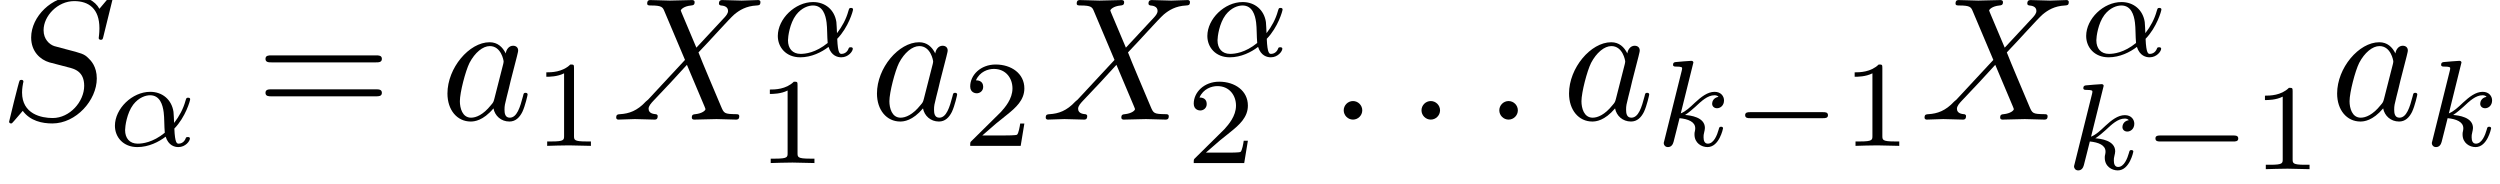 <?xml version='1.0' encoding='ISO-8859-1'?>
<!DOCTYPE svg PUBLIC "-//W3C//DTD SVG 1.1//EN" "http://www.w3.org/Graphics/SVG/1.1/DTD/svg11.dtd">
<!-- This file was generated by dvisvgm 1.0.11 () -->
<!-- Fri Jun 26 18:29:08 2020 -->
<svg height='12.598pt' version='1.1' viewBox='92.4 67.4 171.4 12.598' width='171.4pt' xmlns='http://www.w3.org/2000/svg' xmlns:xlink='http://www.w3.org/1999/xlink'>
<defs>
<path d='M1.92 -0.53C1.92 -0.82 1.68 -1.06 1.39 -1.06S0.86 -0.82 0.86 -0.53S1.1 0 1.39 0S1.92 -0.24 1.92 -0.53Z' id='g1-58'/>
<path d='M6.45 -6.95C6.45 -6.98 6.43 -7.05 6.34 -7.05C6.29 -7.05 6.28 -7.04 6.16 -6.9L5.68 -6.33C5.42 -6.8 4.9 -7.05 4.25 -7.05C2.98 -7.05 1.78 -5.9 1.78 -4.69C1.78 -3.88 2.31 -3.42 2.82 -3.27L3.89 -2.99C4.26 -2.9 4.81 -2.75 4.81 -1.93C4.81 -1.03 3.99 -0.09 3.01 -0.09C2.37 -0.09 1.26 -0.31 1.26 -1.55C1.26 -1.79 1.31 -2.03 1.32 -2.09C1.33 -2.13 1.34 -2.14 1.34 -2.16C1.34 -2.26 1.27 -2.27 1.22 -2.27S1.15 -2.26 1.12 -2.23C1.08 -2.19 0.52 0.09 0.52 0.12C0.52 0.18 0.57 0.22 0.63 0.22C0.68 0.22 0.69 0.21 0.81 0.07L1.3 -0.5C1.73 0.08 2.41 0.22 2.99 0.22C4.35 0.22 5.53 -1.11 5.53 -2.35C5.53 -3.04 5.19 -3.38 5.04 -3.52C4.81 -3.75 4.66 -3.79 3.77 -4.02C3.55 -4.08 3.19 -4.18 3.1 -4.2C2.83 -4.29 2.49 -4.58 2.49 -5.11C2.49 -5.92 3.29 -6.77 4.24 -6.77C5.07 -6.77 5.68 -6.34 5.68 -5.22C5.68 -4.9 5.64 -4.72 5.64 -4.66C5.64 -4.65 5.64 -4.56 5.76 -4.56C5.86 -4.56 5.87 -4.59 5.91 -4.76L6.45 -6.95Z' id='g1-83'/>
<path d='M4.85 -4.11L4.01 -6.1C3.98 -6.18 3.96 -6.22 3.96 -6.23C3.96 -6.29 4.13 -6.48 4.55 -6.52C4.65 -6.53 4.75 -6.54 4.75 -6.71C4.75 -6.83 4.63 -6.83 4.6 -6.83C4.19 -6.83 3.76 -6.8 3.34 -6.8C3.09 -6.8 2.47 -6.83 2.22 -6.83C2.16 -6.83 2.04 -6.83 2.04 -6.63C2.04 -6.52 2.14 -6.52 2.27 -6.52C2.87 -6.52 2.93 -6.42 3.02 -6.2L4.2 -3.41L2.09 -1.14L1.96 -1.03C1.47 -0.5 1 -0.34 0.49 -0.31C0.36 -0.3 0.27 -0.3 0.27 -0.11C0.27 -0.1 0.27 0 0.4 0C0.7 0 1.03 -0.03 1.34 -0.03C1.71 -0.03 2.1 0 2.46 0C2.52 0 2.64 0 2.64 -0.2C2.64 -0.3 2.54 -0.31 2.52 -0.31C2.43 -0.32 2.12 -0.34 2.12 -0.62C2.12 -0.78 2.27 -0.94 2.39 -1.07L3.41 -2.15L4.31 -3.13L5.32 -0.74C5.36 -0.63 5.37 -0.62 5.37 -0.6C5.37 -0.52 5.18 -0.35 4.79 -0.31C4.68 -0.3 4.59 -0.29 4.59 -0.12C4.59 0 4.7 0 4.74 0C5.02 0 5.72 -0.03 6 -0.03C6.25 -0.03 6.86 0 7.11 0C7.18 0 7.3 0 7.3 -0.19C7.3 -0.31 7.2 -0.31 7.12 -0.31C6.45 -0.32 6.43 -0.35 6.26 -0.75C5.87 -1.68 5.2 -3.24 4.97 -3.84C5.65 -4.54 6.7 -5.73 7.02 -6.01C7.31 -6.25 7.69 -6.49 8.29 -6.52C8.42 -6.53 8.51 -6.53 8.51 -6.72C8.51 -6.73 8.51 -6.83 8.38 -6.83C8.08 -6.83 7.75 -6.8 7.44 -6.8C7.07 -6.8 6.69 -6.83 6.33 -6.83C6.27 -6.83 6.14 -6.83 6.14 -6.63C6.14 -6.56 6.19 -6.53 6.26 -6.52C6.35 -6.51 6.66 -6.49 6.66 -6.21C6.66 -6.07 6.55 -5.94 6.47 -5.85L4.85 -4.11Z' id='g1-88'/>
<path d='M3.73 -3.78C3.55 -4.15 3.26 -4.42 2.81 -4.42C1.64 -4.42 0.4 -2.95 0.4 -1.49C0.4 -0.55 0.95 0.11 1.73 0.11C1.93 0.11 2.43 0.07 3.03 -0.64C3.11 -0.22 3.46 0.11 3.94 0.11C4.29 0.11 4.52 -0.12 4.68 -0.44C4.85 -0.8 4.98 -1.41 4.98 -1.43C4.98 -1.53 4.89 -1.53 4.86 -1.53C4.76 -1.53 4.75 -1.49 4.72 -1.35C4.55 -0.7 4.37 -0.11 3.96 -0.11C3.69 -0.11 3.66 -0.37 3.66 -0.57C3.66 -0.79 3.68 -0.87 3.79 -1.31C3.9 -1.73 3.92 -1.83 4.01 -2.21L4.37 -3.61C4.44 -3.89 4.44 -3.91 4.44 -3.95C4.44 -4.12 4.32 -4.22 4.15 -4.22C3.91 -4.22 3.76 -4 3.73 -3.78ZM3.08 -1.19C3.03 -1.01 3.03 -0.99 2.88 -0.82C2.44 -0.27 2.03 -0.11 1.75 -0.11C1.25 -0.11 1.11 -0.66 1.11 -1.05C1.11 -1.55 1.43 -2.78 1.66 -3.24C1.97 -3.83 2.42 -4.2 2.82 -4.2C3.47 -4.2 3.61 -3.38 3.61 -3.32S3.59 -3.2 3.58 -3.15L3.08 -1.19Z' id='g1-97'/>
<path d='M5.208 -1.582C5.32 -1.582 5.488 -1.582 5.488 -1.75C5.488 -1.925 5.327 -1.925 5.208 -1.925H1.036C0.924 -1.925 0.756 -1.925 0.756 -1.757C0.756 -1.582 0.917 -1.582 1.036 -1.582H5.208Z' id='g0-0'/>
<path d='M3.829 -0.987C4.473 -1.652 4.732 -2.583 4.732 -2.66C4.732 -2.751 4.648 -2.751 4.613 -2.751C4.515 -2.751 4.515 -2.73 4.466 -2.576C4.34 -2.114 4.109 -1.687 3.815 -1.309C3.808 -1.414 3.794 -1.883 3.78 -1.946C3.675 -2.639 3.15 -3.087 2.45 -3.087C1.421 -3.087 0.434 -2.128 0.434 -1.148C0.434 -0.504 0.903 0.07 1.715 0.07C2.359 0.07 2.94 -0.224 3.332 -0.525C3.493 -0.014 3.85 0.07 4.06 0.07C4.466 0.07 4.718 -0.273 4.718 -0.42C4.718 -0.504 4.634 -0.504 4.599 -0.504C4.508 -0.504 4.494 -0.476 4.48 -0.434C4.382 -0.168 4.165 -0.126 4.081 -0.126C3.983 -0.126 3.864 -0.126 3.829 -0.987ZM3.283 -0.749C2.597 -0.189 2.002 -0.126 1.736 -0.126C1.274 -0.126 1.015 -0.434 1.015 -0.903C1.015 -1.106 1.113 -1.869 1.477 -2.352C1.799 -2.772 2.198 -2.891 2.443 -2.891C3.003 -2.891 3.164 -2.352 3.22 -1.918C3.262 -1.617 3.248 -1.12 3.283 -0.749Z' id='g2-11'/>
<path d='M2.191 -4.648C2.198 -4.662 2.219 -4.753 2.219 -4.76C2.219 -4.795 2.191 -4.858 2.107 -4.858C1.967 -4.858 1.386 -4.802 1.211 -4.788C1.155 -4.781 1.057 -4.774 1.057 -4.627C1.057 -4.529 1.155 -4.529 1.239 -4.529C1.575 -4.529 1.575 -4.48 1.575 -4.424C1.575 -4.375 1.561 -4.333 1.547 -4.27L0.56 -0.308C0.525 -0.182 0.525 -0.168 0.525 -0.154C0.525 -0.049 0.609 0.07 0.763 0.07C0.952 0.07 1.043 -0.07 1.085 -0.224C1.099 -0.252 1.4 -1.484 1.428 -1.582C1.925 -1.533 2.324 -1.372 2.324 -1.008C2.324 -0.973 2.324 -0.938 2.31 -0.868C2.282 -0.763 2.282 -0.728 2.282 -0.651C2.282 -0.154 2.688 0.07 3.024 0.07C3.703 0.07 3.913 -0.994 3.913 -1.001C3.913 -1.092 3.822 -1.092 3.801 -1.092C3.703 -1.092 3.696 -1.057 3.661 -0.924C3.577 -0.623 3.388 -0.126 3.045 -0.126C2.856 -0.126 2.8 -0.301 2.8 -0.49C2.8 -0.609 2.8 -0.623 2.842 -0.805C2.849 -0.826 2.877 -0.945 2.877 -1.022C2.877 -1.645 2.037 -1.743 1.743 -1.764C1.946 -1.89 2.205 -2.121 2.324 -2.226C2.681 -2.562 3.031 -2.891 3.423 -2.891C3.507 -2.891 3.598 -2.87 3.654 -2.8C3.353 -2.751 3.29 -2.513 3.29 -2.408C3.29 -2.254 3.409 -2.149 3.57 -2.149C3.759 -2.149 3.969 -2.303 3.969 -2.597C3.969 -2.828 3.801 -3.087 3.43 -3.087C3.031 -3.087 2.667 -2.8 2.31 -2.471C2.016 -2.191 1.785 -1.974 1.498 -1.855L2.191 -4.648Z' id='g2-107'/>
<path d='M6.87 -3.27C7.02 -3.27 7.21 -3.27 7.21 -3.47S7.02 -3.67 6.88 -3.67H0.89C0.75 -3.67 0.56 -3.67 0.56 -3.47S0.75 -3.27 0.9 -3.27H6.87ZM6.88 -1.33C7.02 -1.33 7.21 -1.33 7.21 -1.53S7.02 -1.73 6.87 -1.73H0.9C0.75 -1.73 0.56 -1.73 0.56 -1.53S0.75 -1.33 0.89 -1.33H6.88Z' id='g3-61'/>
<path d='M2.345 -4.452C2.345 -4.641 2.331 -4.648 2.135 -4.648C1.687 -4.207 1.05 -4.2 0.763 -4.2V-3.948C0.931 -3.948 1.393 -3.948 1.778 -4.144V-0.574C1.778 -0.343 1.778 -0.252 1.078 -0.252H0.812V0C0.938 -0.007 1.799 -0.028 2.058 -0.028C2.275 -0.028 3.157 -0.007 3.311 0V-0.252H3.045C2.345 -0.252 2.345 -0.343 2.345 -0.574V-4.452Z' id='g4-49'/>
<path d='M3.535 -1.274H3.297C3.276 -1.12 3.206 -0.707 3.115 -0.637C3.059 -0.595 2.52 -0.595 2.422 -0.595H1.134C1.869 -1.246 2.114 -1.442 2.534 -1.771C3.052 -2.184 3.535 -2.618 3.535 -3.283C3.535 -4.13 2.793 -4.648 1.897 -4.648C1.029 -4.648 0.441 -4.039 0.441 -3.395C0.441 -3.038 0.742 -3.003 0.812 -3.003C0.98 -3.003 1.183 -3.122 1.183 -3.374C1.183 -3.5 1.134 -3.745 0.77 -3.745C0.987 -4.242 1.463 -4.396 1.792 -4.396C2.492 -4.396 2.856 -3.85 2.856 -3.283C2.856 -2.674 2.422 -2.191 2.198 -1.939L0.511 -0.273C0.441 -0.21 0.441 -0.196 0.441 0H3.325L3.535 -1.274Z' id='g4-50'/>
</defs>
<g id='page1' transform='matrix(1.2 0 0 1.2 0 0)'>
<use x='77' xlink:href='#g1-83' y='63'/>
<use x='83.132' xlink:href='#g2-11' y='64.5'/>
<use x='91.608' xlink:href='#g3-61' y='63'/>
<use x='102.164' xlink:href='#g1-97' y='63'/>
<use x='107.45' xlink:href='#g4-49' y='64.5'/>
<use x='111.936' xlink:href='#g1-88' y='63'/>
<use x='121.005' xlink:href='#g2-11' y='59.371'/>
<use x='120.221' xlink:href='#g4-49' y='65.482'/>
<use x='126.704' xlink:href='#g1-97' y='63'/>
<use x='131.99' xlink:href='#g4-50' y='64.5'/>
<use x='136.476' xlink:href='#g1-88' y='63'/>
<use x='145.546' xlink:href='#g2-11' y='59.371'/>
<use x='144.761' xlink:href='#g4-50' y='65.482'/>
<use x='152.911' xlink:href='#g1-58' y='63'/>
<use x='157.355' xlink:href='#g1-58' y='63'/>
<use x='161.8' xlink:href='#g1-58' y='63'/>
<use x='166.244' xlink:href='#g1-97' y='63'/>
<use x='171.53' xlink:href='#g2-107' y='64.5'/>
<use x='175.95' xlink:href='#g0-0' y='64.5'/>
<use x='182.2' xlink:href='#g4-49' y='64.5'/>
<use x='186.686' xlink:href='#g1-88' y='63'/>
<use x='195.756' xlink:href='#g2-11' y='59.371'/>
<use x='194.971' xlink:href='#g2-107' y='65.832'/>
<use x='199.391' xlink:href='#g0-0' y='65.832'/>
<use x='205.641' xlink:href='#g4-49' y='65.832'/>
<use x='210.128' xlink:href='#g1-97' y='63'/>
<use x='215.413' xlink:href='#g2-107' y='64.5'/>
</g>
</svg>
